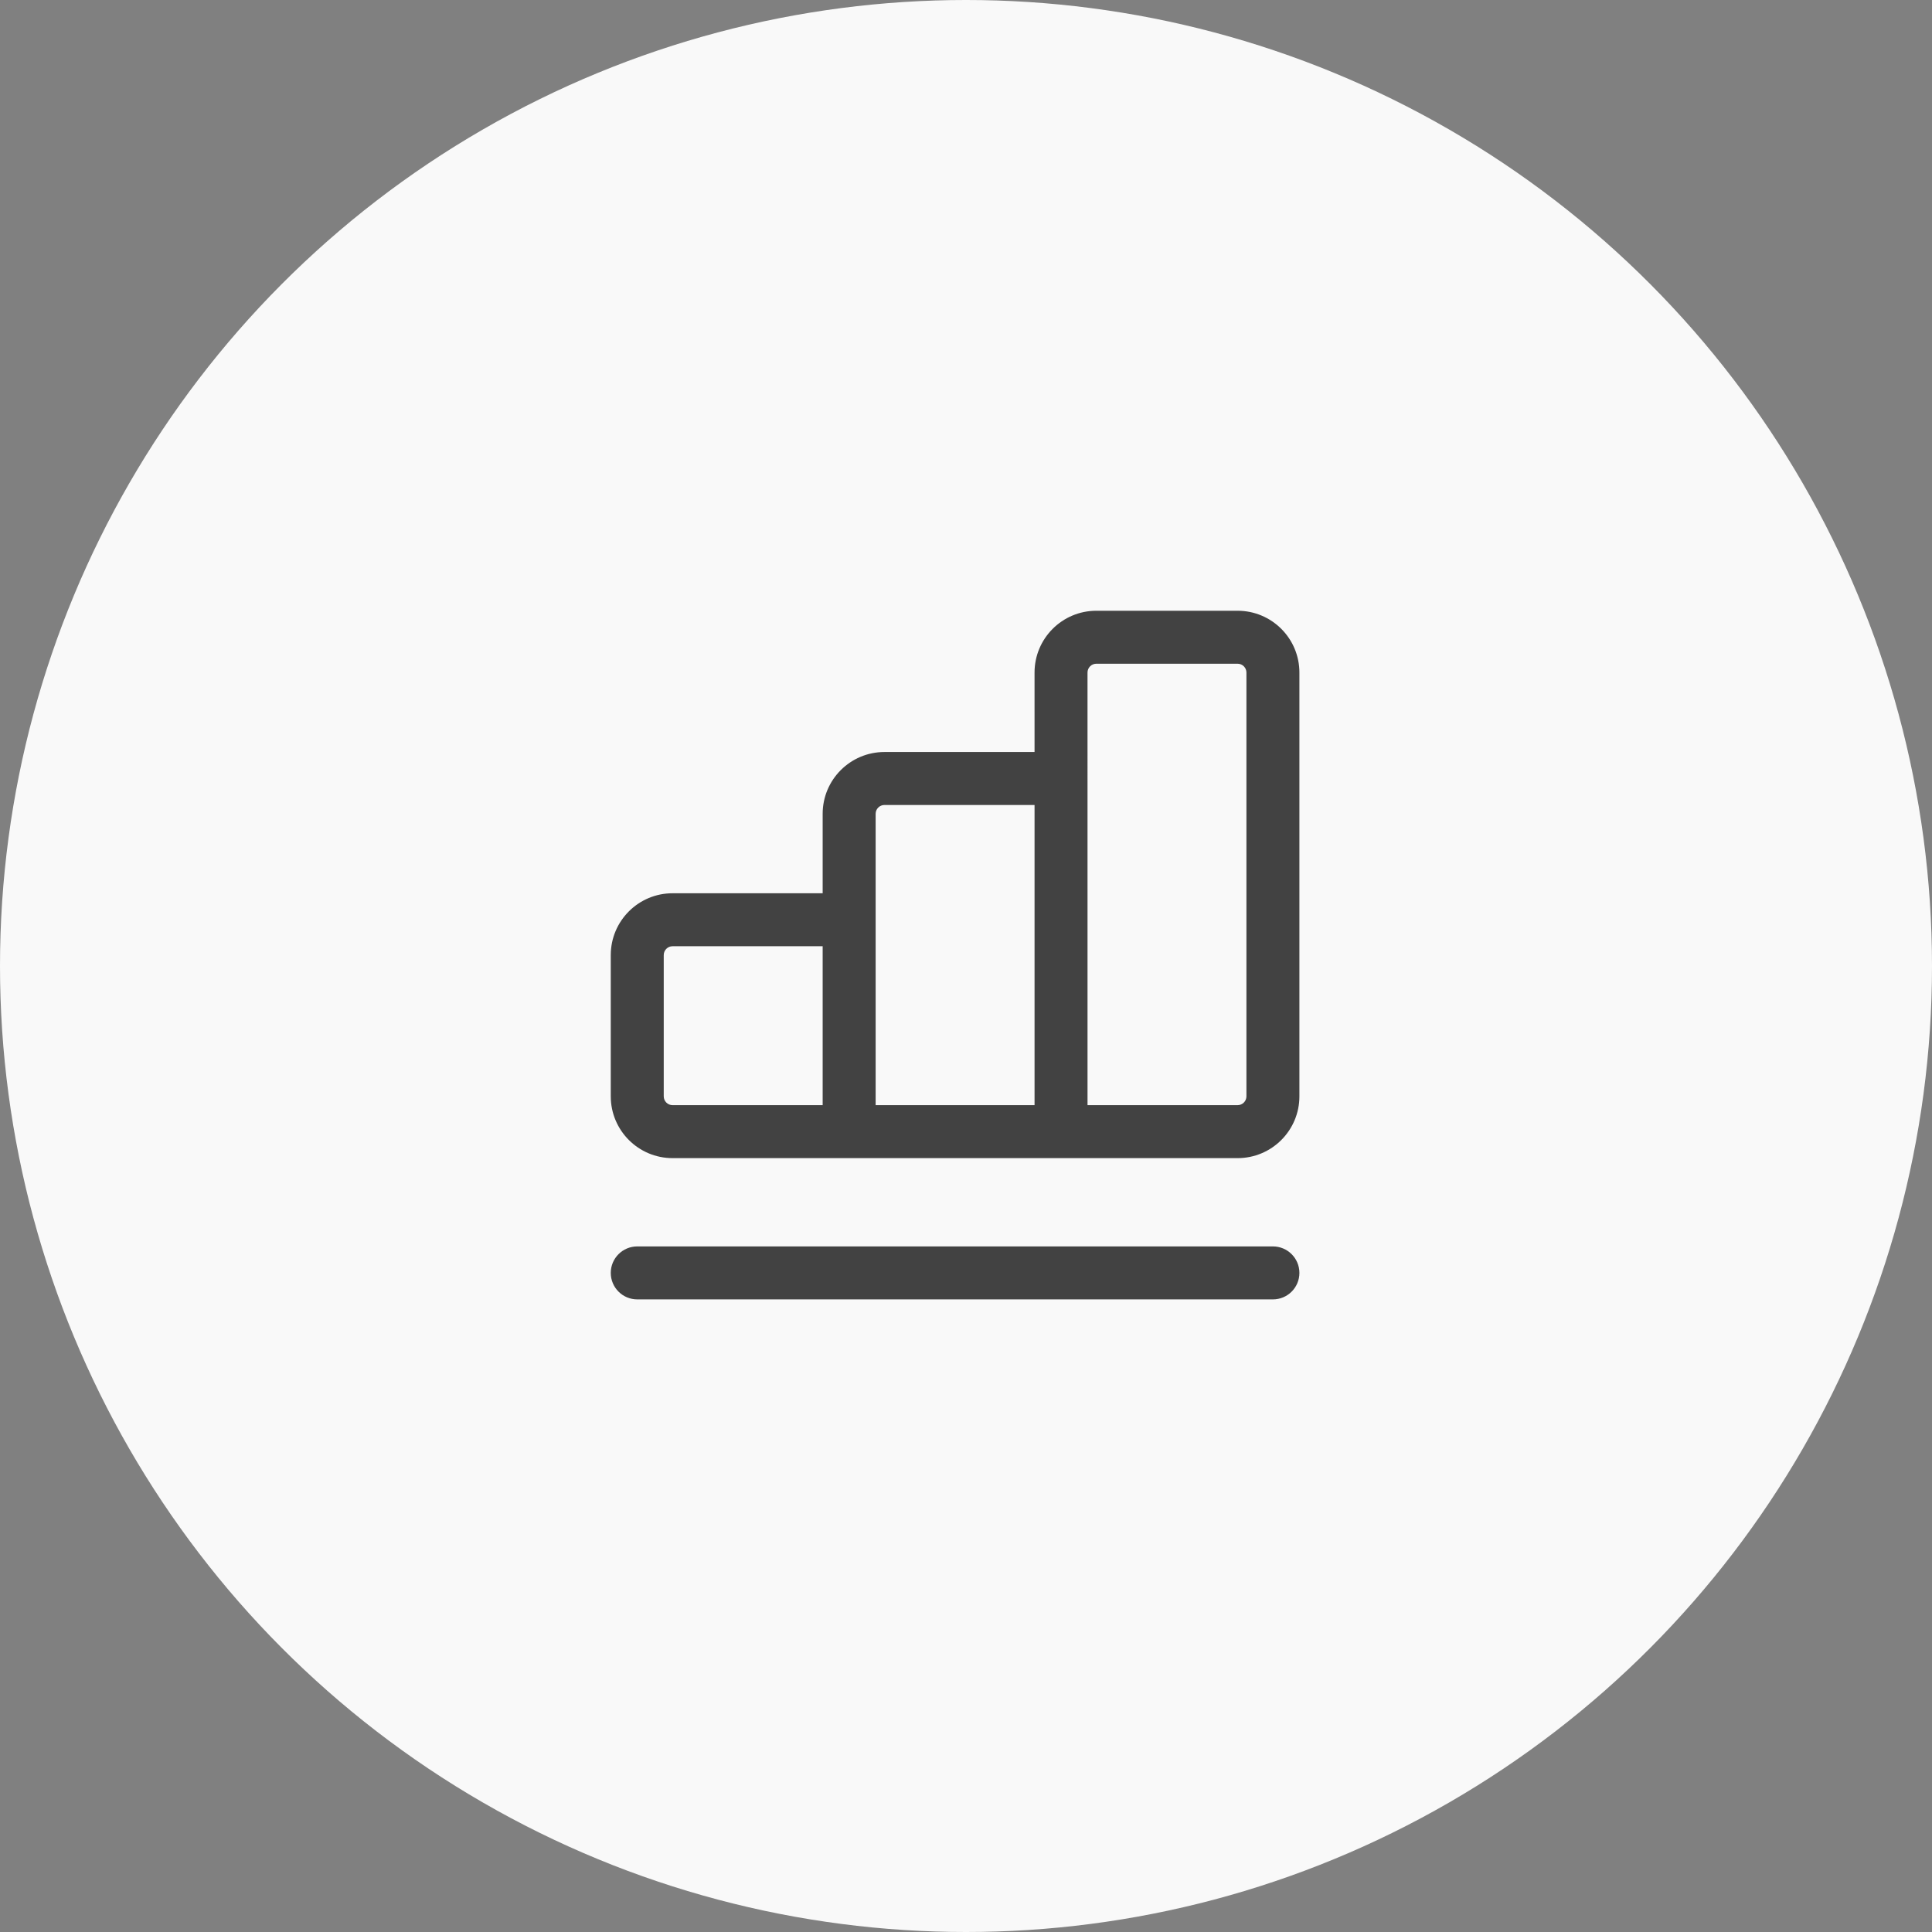 <?xml version="1.0" encoding="UTF-8"?> <svg xmlns="http://www.w3.org/2000/svg" width="320" height="320" viewBox="0 0 320 320" fill="none"><rect x="0" y="0" width="320" height="320" fill="#808080" stroke="none"/> <circle cx="160" cy="160" r="160" fill="#F9F9F9"></circle> <path fill-rule="evenodd" clip-rule="evenodd" d="M181.589 109.933C180.783 109.933 180.127 110.59 180.126 111.395L180.128 183.049H204.986C205.791 183.049 206.448 182.392 206.448 181.586V111.396C206.448 110.59 205.791 109.933 204.986 109.933H181.589ZM171.354 183.049V133.33H146.495C145.689 133.33 145.033 133.986 145.033 134.792V183.049H171.354ZM136.259 183.049V156.727H111.398C110.592 156.727 109.936 157.383 109.936 158.189V181.586C109.936 182.392 110.592 183.049 111.398 183.049H136.259ZM136.259 147.953H111.398C105.747 147.953 101.162 152.538 101.162 158.189V181.586C101.162 187.238 105.747 191.822 111.398 191.822H204.986C210.637 191.822 215.222 187.238 215.222 181.586V111.396C215.222 105.744 210.637 101.16 204.986 101.16H181.589C175.937 101.16 171.353 105.744 171.353 111.396L171.354 124.556H146.495C140.844 124.556 136.259 129.141 136.259 134.792V147.953ZM101.162 210.833C101.162 208.41 103.126 206.446 105.549 206.446H210.835C213.258 206.446 215.222 208.41 215.222 210.833C215.222 213.256 213.258 215.22 210.835 215.22H105.549C103.126 215.22 101.162 213.256 101.162 210.833Z" fill="#424242"></path> </svg> 